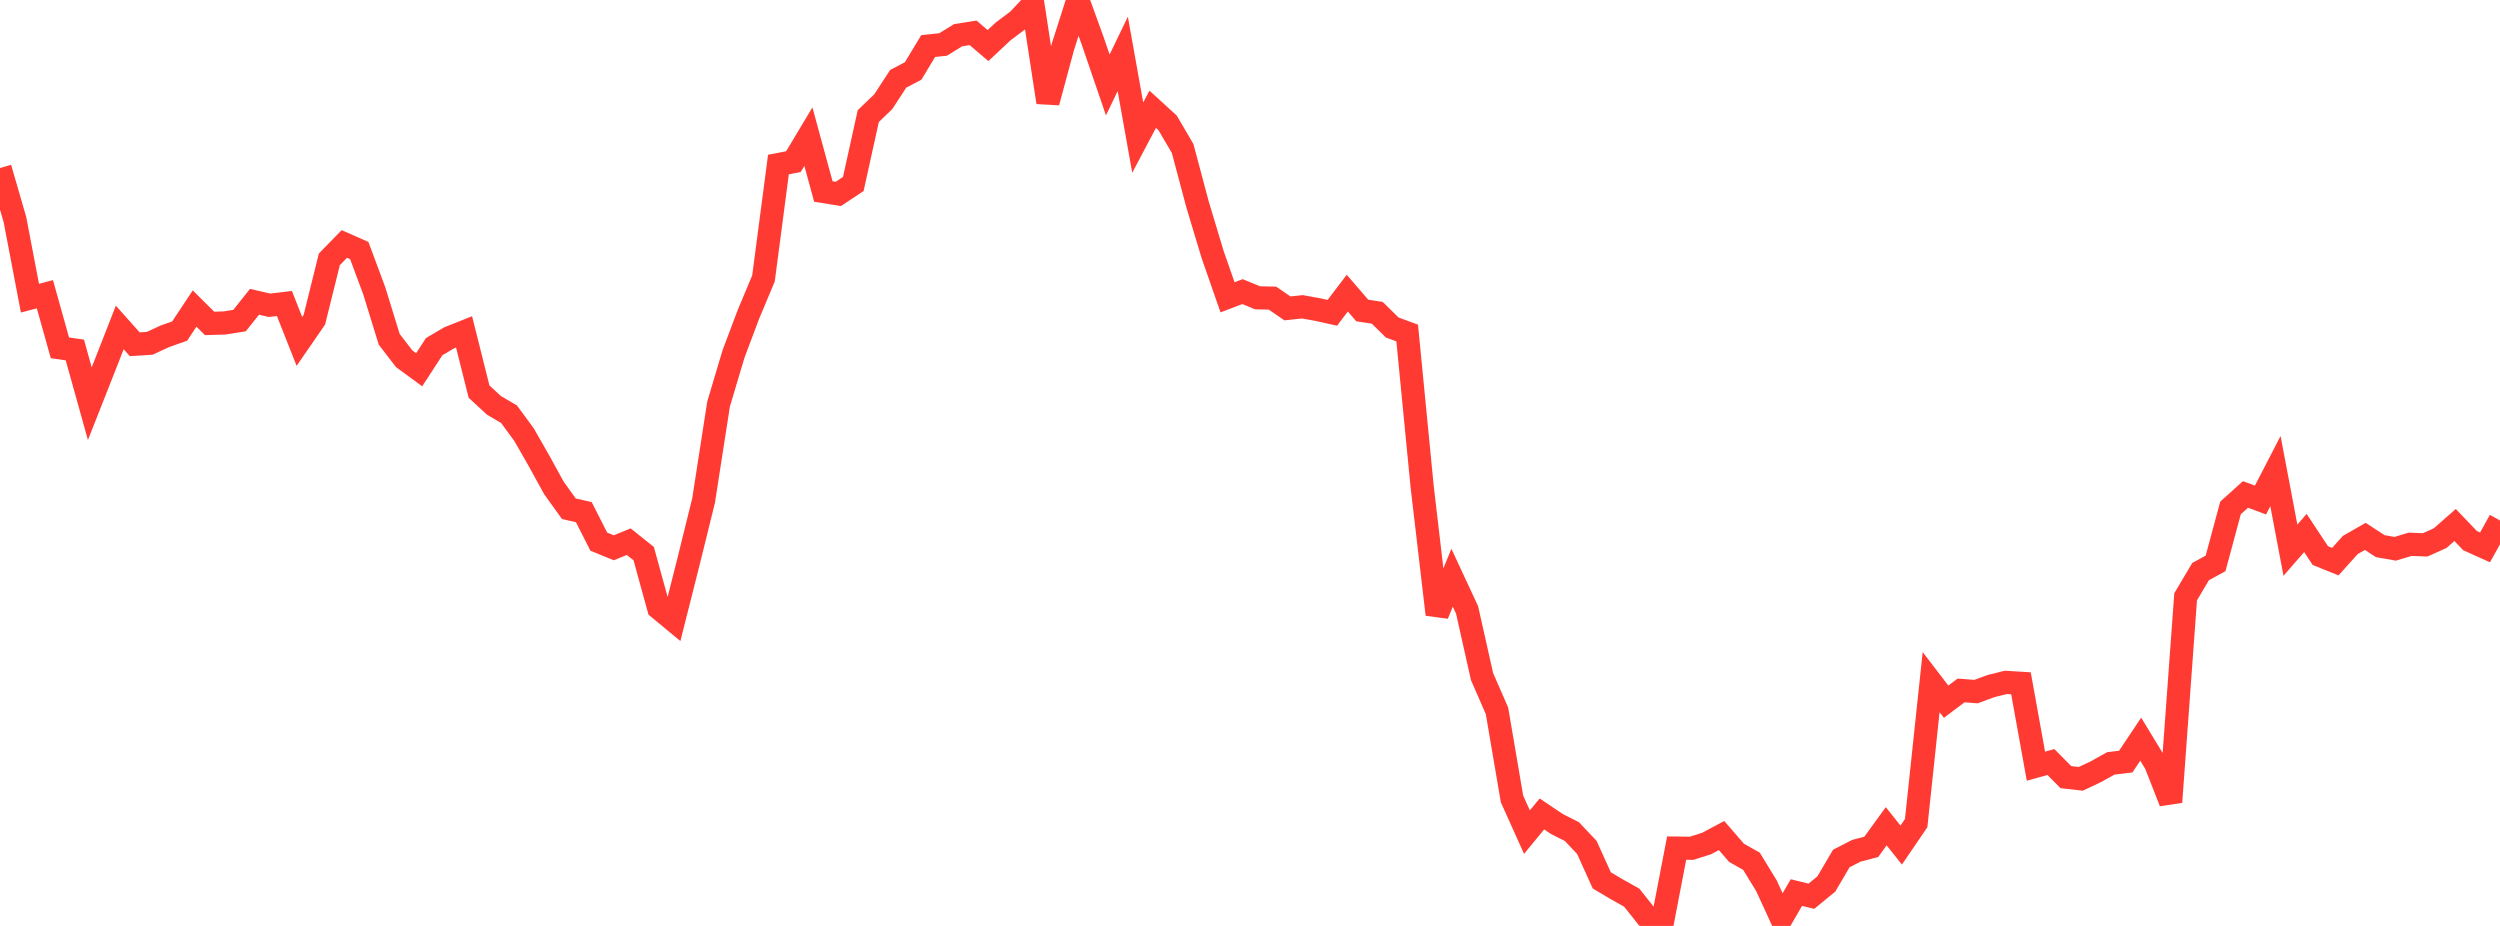 <?xml version="1.0" standalone="no"?>
<!DOCTYPE svg PUBLIC "-//W3C//DTD SVG 1.1//EN" "http://www.w3.org/Graphics/SVG/1.1/DTD/svg11.dtd">

<svg width="135" height="50" viewBox="0 0 135 50" preserveAspectRatio="none" 
  xmlns="http://www.w3.org/2000/svg"
  xmlns:xlink="http://www.w3.org/1999/xlink">


<polyline points="0.0, 9.073 0.808, 11.864 1.617, 16.102 2.425, 15.888 3.234, 18.782 4.042, 18.899 4.85, 21.799 5.659, 19.748 6.467, 17.682 7.275, 18.59 8.084, 18.539 8.892, 18.164 9.701, 17.878 10.509, 16.661 11.317, 17.464 12.126, 17.44 12.934, 17.312 13.743, 16.297 14.551, 16.485 15.359, 16.389 16.168, 18.437 16.976, 17.264 17.784, 14.006 18.593, 13.175 19.401, 13.53 20.21, 15.704 21.018, 18.323 21.826, 19.373 22.635, 19.966 23.443, 18.722 24.251, 18.244 25.06, 17.921 25.868, 21.146 26.677, 21.893 27.485, 22.365 28.293, 23.464 29.102, 24.876 29.91, 26.347 30.719, 27.472 31.527, 27.658 32.335, 29.249 33.144, 29.58 33.952, 29.251 34.76, 29.897 35.569, 32.836 36.377, 33.505 37.186, 30.3 37.994, 27.028 38.802, 21.822 39.611, 19.11 40.419, 16.967 41.228, 15.036 42.036, 8.885 42.844, 8.729 43.653, 7.378 44.461, 10.341 45.269, 10.471 46.078, 9.936 46.886, 6.27 47.695, 5.493 48.503, 4.255 49.311, 3.831 50.12, 2.487 50.928, 2.402 51.737, 1.901 52.545, 1.772 53.353, 2.461 54.162, 1.702 54.97, 1.095 55.778, 0.242 56.587, 5.526 57.395, 2.533 58.204, 0.0 59.012, 2.227 59.82, 4.587 60.629, 2.911 61.437, 7.432 62.246, 5.901 63.054, 6.639 63.862, 8.02 64.671, 11.053 65.479, 13.737 66.287, 16.055 67.096, 15.746 67.904, 16.081 68.713, 16.099 69.521, 16.653 70.329, 16.568 71.138, 16.712 71.946, 16.892 72.754, 15.829 73.563, 16.768 74.371, 16.89 75.18, 17.685 75.988, 17.983 76.796, 26.275 77.605, 33.178 78.413, 31.196 79.222, 32.935 80.03, 36.535 80.838, 38.386 81.647, 43.139 82.455, 44.935 83.263, 43.953 84.072, 44.497 84.88, 44.904 85.689, 45.758 86.497, 47.542 87.305, 48.021 88.114, 48.473 88.922, 49.492 89.731, 50.0 90.539, 45.797 91.347, 45.807 92.156, 45.551 92.964, 45.12 93.772, 46.052 94.581, 46.509 95.389, 47.834 96.198, 49.591 97.006, 48.198 97.814, 48.397 98.623, 47.734 99.431, 46.359 100.24, 45.943 101.048, 45.732 101.856, 44.618 102.665, 45.634 103.473, 44.447 104.281, 36.835 105.09, 37.891 105.898, 37.284 106.707, 37.346 107.515, 37.047 108.323, 36.848 109.132, 36.898 109.94, 41.374 110.749, 41.149 111.557, 41.965 112.365, 42.057 113.174, 41.675 113.982, 41.224 114.79, 41.126 115.599, 39.915 116.407, 41.245 117.216, 43.31 118.024, 32.226 118.832, 30.865 119.641, 30.424 120.449, 27.427 121.257, 26.7 122.066, 27.002 122.874, 25.439 123.683, 29.711 124.491, 28.781 125.299, 30.002 126.108, 30.328 126.916, 29.429 127.725, 28.965 128.533, 29.492 129.341, 29.634 130.15, 29.391 130.958, 29.423 131.766, 29.061 132.575, 28.349 133.383, 29.195 134.192, 29.558 135.0, 28.106" fill="none" stroke="#ff3a33" stroke-width="1.25"/>

</svg>